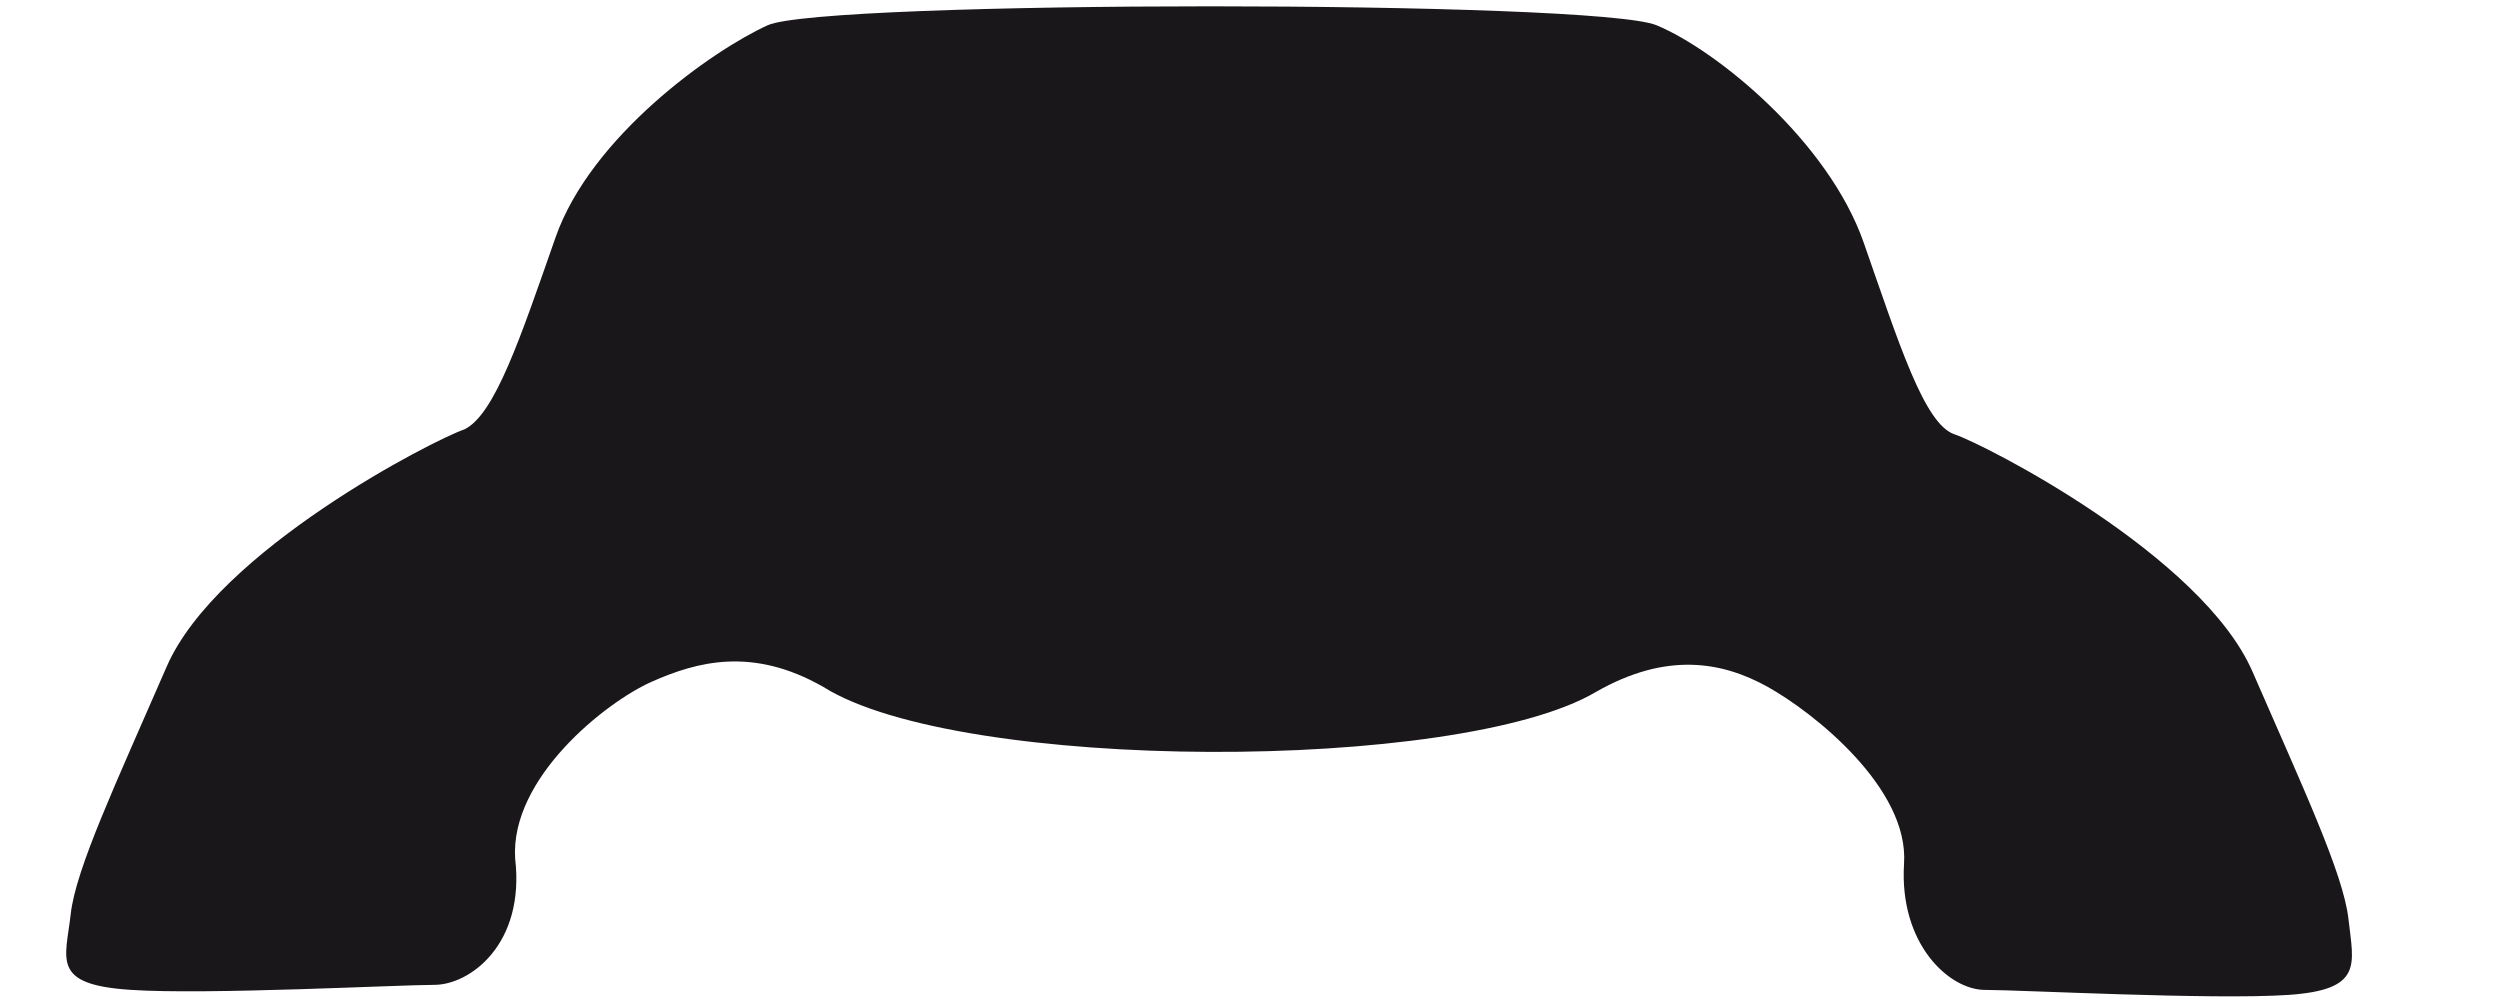 <?xml version="1.0" encoding="utf-8"?>
<!-- Generator: Adobe Illustrator 25.1.0, SVG Export Plug-In . SVG Version: 6.00 Build 0)  -->
<svg version="1.1" id="AI0008_xA0_Bild_1_" xmlns="http://www.w3.org/2000/svg" xmlns:xlink="http://www.w3.org/1999/xlink" x="0px"
	 y="0px" viewBox="0 0 49.5 19.8" style="enable-background:new 0 0 49.5 19.8;" xml:space="preserve">
<style type="text/css">
	.st0{fill:#1A171B;}
</style>
<path class="st0" d="M31.6,13.7c1.4-0.8,2.5-0.6,3.4-0.1c0.9,0.5,2.8,2,2.7,3.5c-0.1,1.6,0.9,2.5,1.6,2.5c0.7,0,4.5,0.2,6,0.1
	c1.5-0.1,1.3-0.6,1.2-1.5c-0.1-0.9-0.9-2.6-1.9-4.9s-5.3-4.5-5.9-4.7c-0.6-0.2-1.1-1.8-1.8-3.8S34,1,32.8,0.5
	c-1.2-0.5-16.5-0.5-17.6,0s-3.5,2.2-4.2,4.2c-0.7,2-1.2,3.5-1.8,3.8c-0.6,0.2-4.9,2.4-5.9,4.7s-1.8,4-1.9,4.9
	c-0.1,0.9-0.4,1.4,1.2,1.5c1.5,0.1,5.3-0.1,6-0.1c0.7,0,1.8-0.8,1.6-2.5c-0.1-1.6,1.8-3.1,2.7-3.5s2-0.7,3.4,0.1
	C19,15.3,28.9,15.3,31.6,13.7z"/>
</svg>
